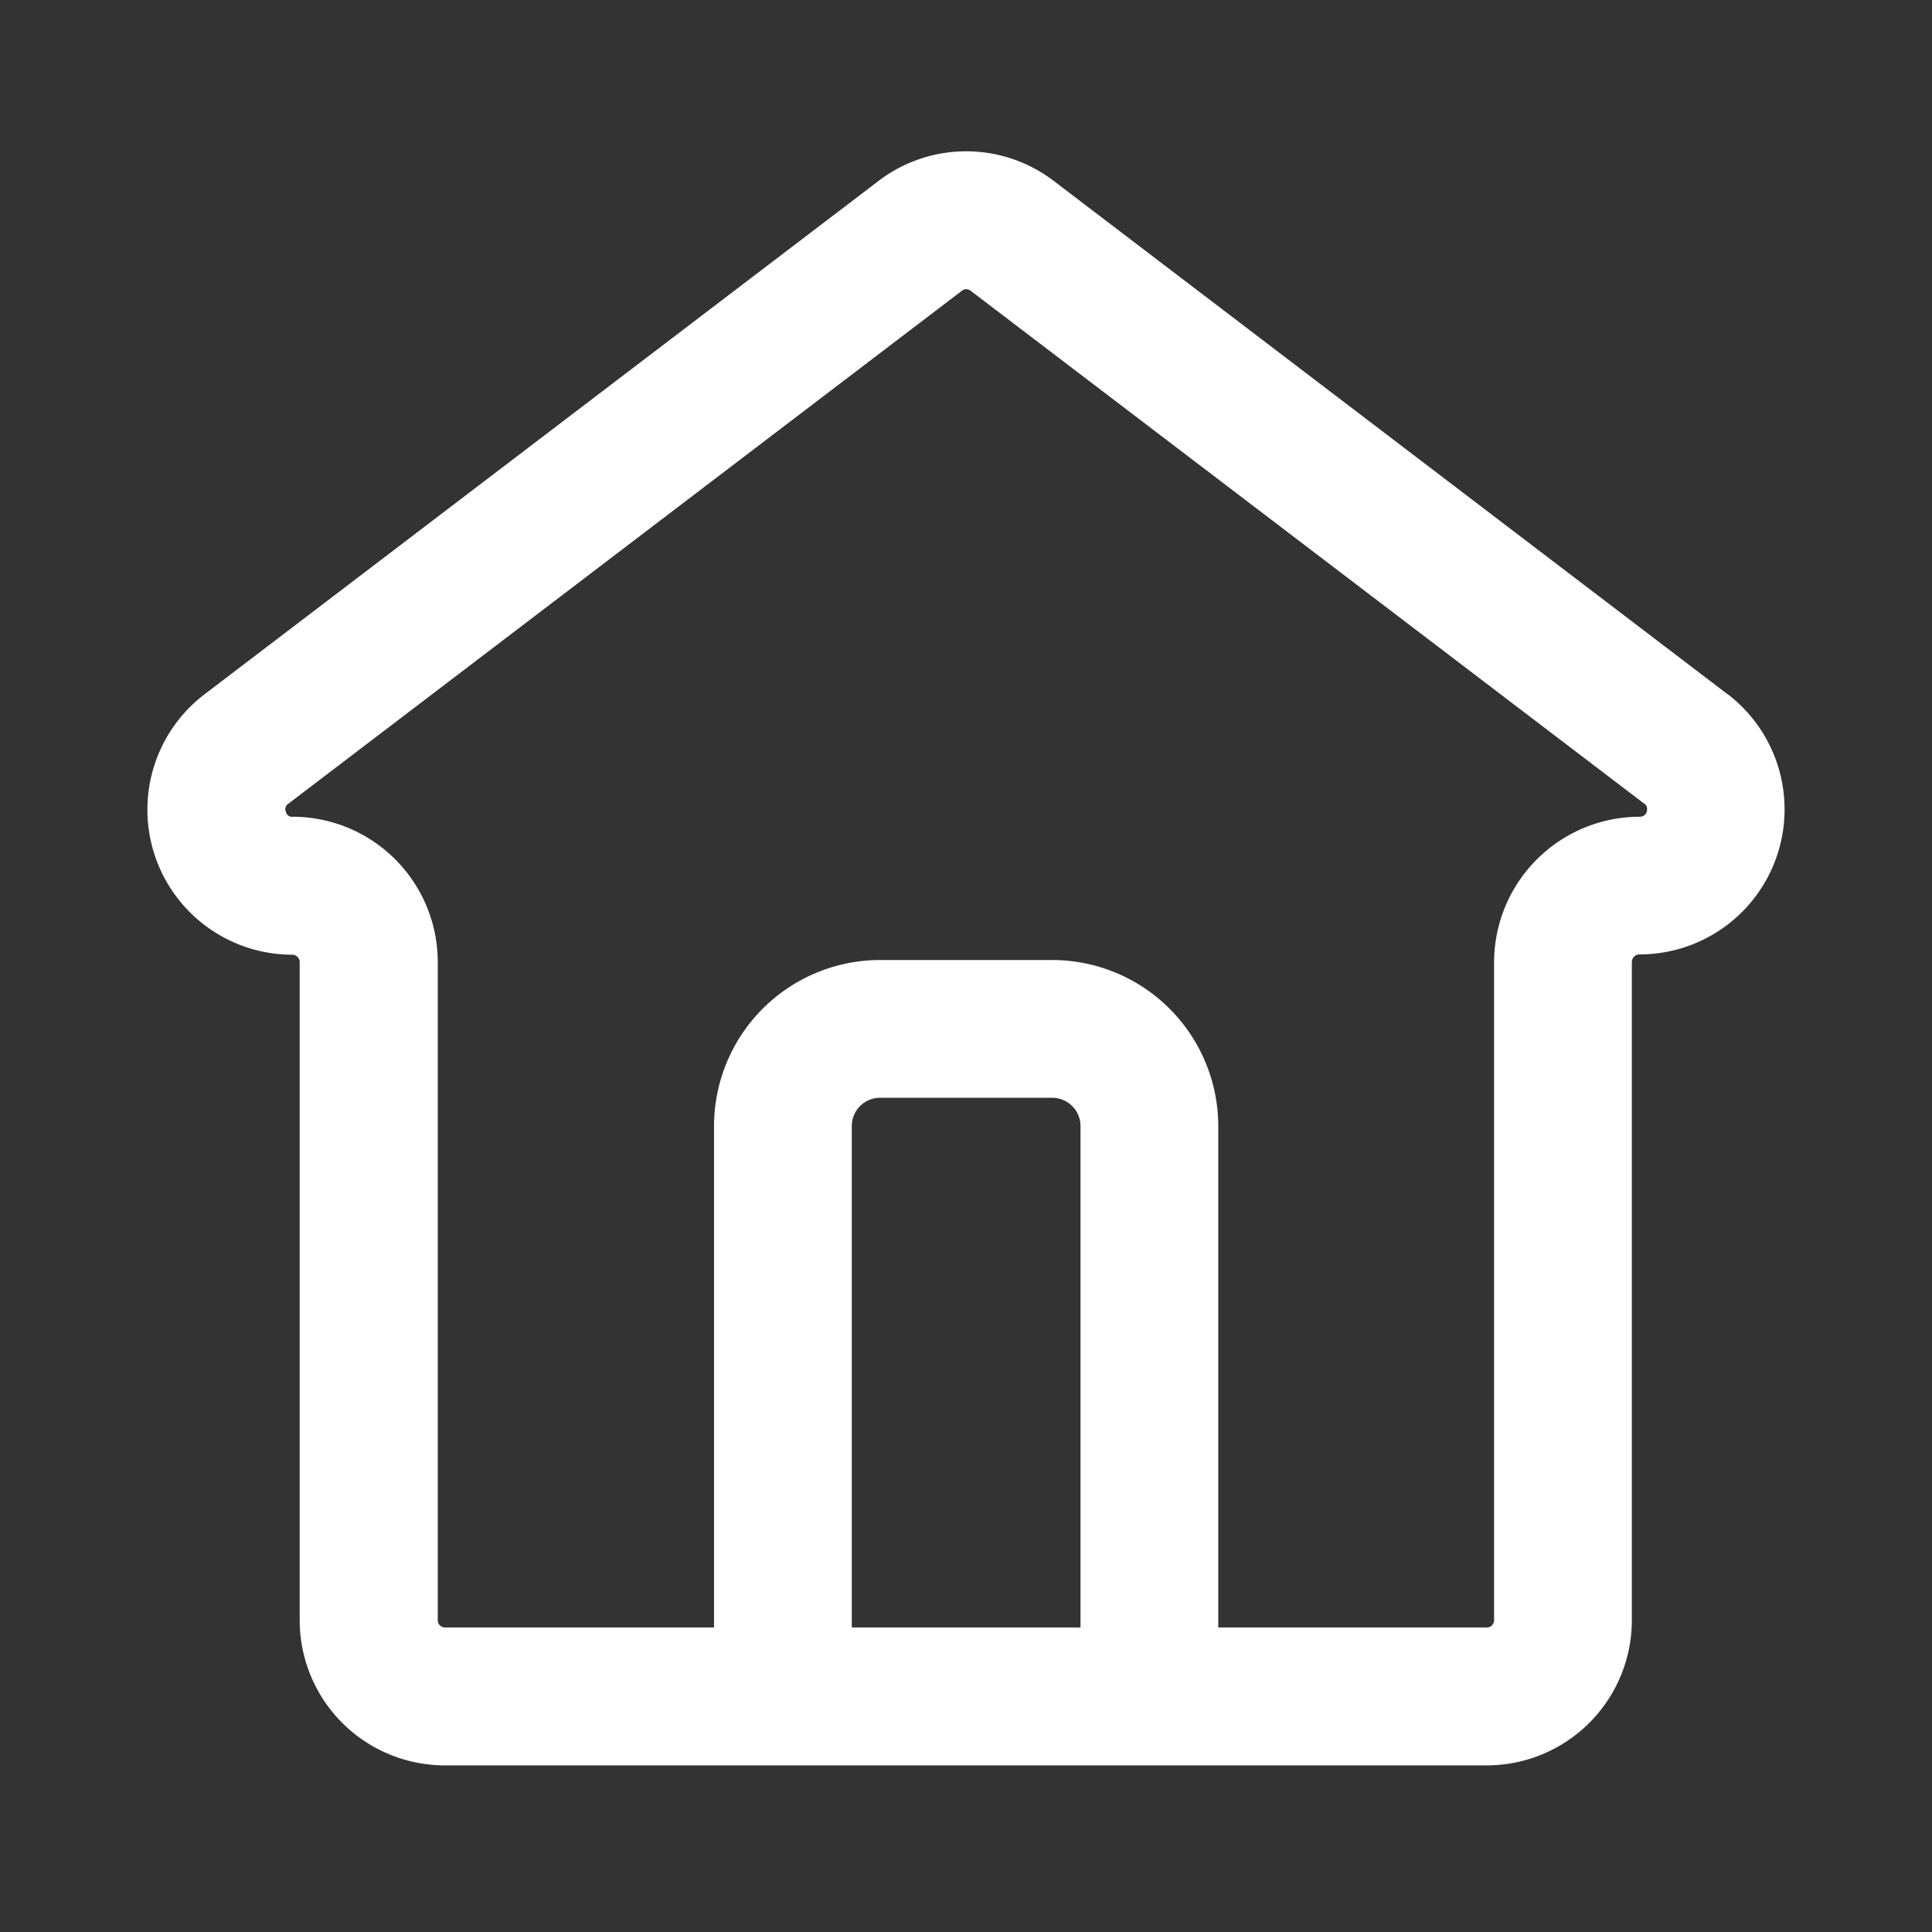 <svg xmlns="http://www.w3.org/2000/svg" width="25.174" height="25.174" viewBox="0 0 25.174 25.174">
    <rect x="0" y="0" width="25.174" height="25.174" fill="#333333" stroke="none"/>
    <path fill="none" d="M0 0H25.174V25.174H0z"/>
    <path fill="#fff" d="M43.386 37.78l-8.769-6.68a1.881 1.881 0 0 0-2.3 0l-8.777 6.685a1.89 1.89 0 0 0 1.148 3.391.09.09 0 0 1 .066.029.091.091 0 0 1 .029.069v8.576a1.892 1.892 0 0 0 1.889 1.889h13.58a1.892 1.892 0 0 0 1.889-1.889v-8.578a.1.1 0 0 1 .1-.1 1.89 1.89 0 0 0 1.146-3.393zM31.977 49.942v-6.534a.368.368 0 0 1 .368-.368h2.244a.369.369 0 0 1 .368.368v6.534zM42.24 39.378a1.9 1.9 0 0 0-1.894 1.894v8.576a.094.094 0 0 1-.094.094h-3.5v-6.534a2.166 2.166 0 0 0-2.163-2.163h-2.244a2.165 2.165 0 0 0-2.163 2.163v6.534h-3.506a.094.094 0 0 1-.094-.094v-8.576a1.894 1.894 0 0 0-1.889-1.894.079.079 0 0 1-.089-.063.083.083 0 0 1 .032-.107l8.779-6.686a.087.087 0 0 1 .052-.018.1.1 0 0 1 .059.021l8.774 6.681a.074.074 0 0 1 .039.069.093.093 0 0 1-.099.103z" transform="translate(-20.878 -28.736)"/>
</svg>
